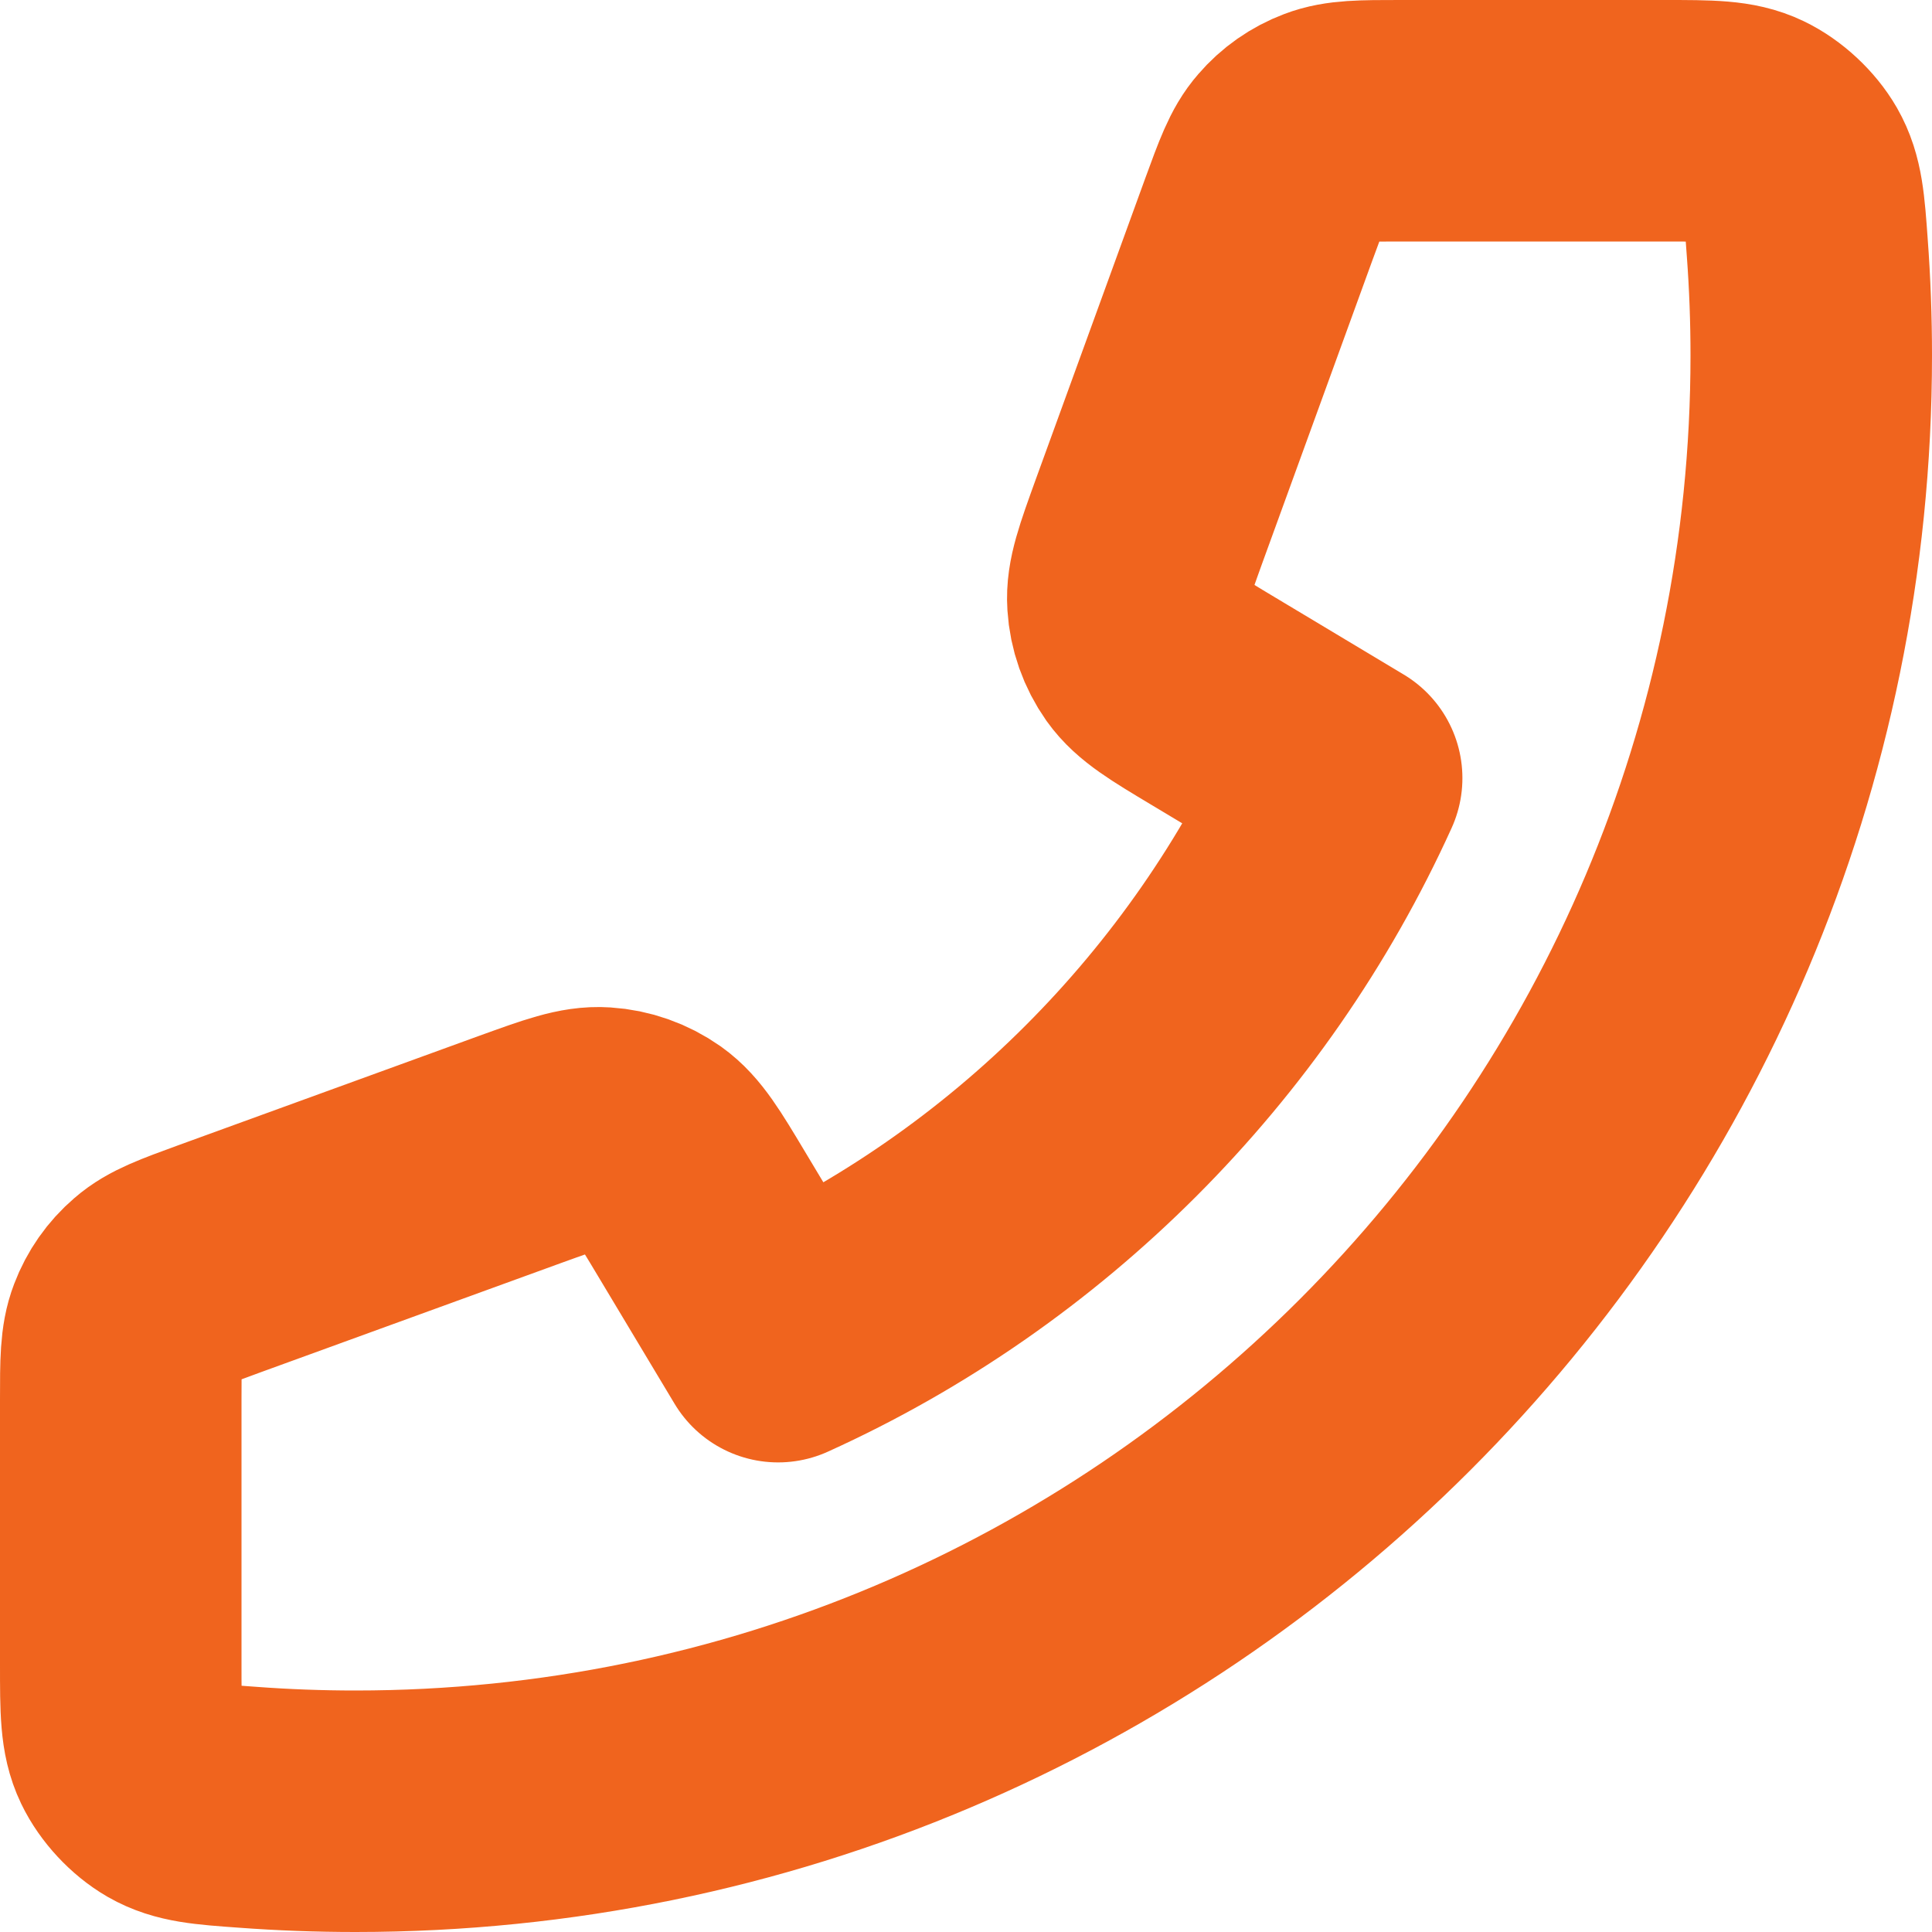 <?xml version="1.0" encoding="UTF-8"?> <svg xmlns="http://www.w3.org/2000/svg" width="16" height="16" viewBox="0 0 16 16" fill="none"><path d="M15 2.944C15 9.603 9.603 15 2.944 15C2.644 15 2.346 14.989 2.051 14.967C1.713 14.943 1.544 14.93 1.39 14.842C1.262 14.768 1.141 14.638 1.077 14.505C1 14.345 1 14.159 1 13.785V11.594C1 11.28 1 11.123 1.052 10.988C1.097 10.869 1.171 10.763 1.268 10.68C1.376 10.585 1.524 10.532 1.819 10.424L4.313 9.517C4.657 9.393 4.828 9.33 4.991 9.341C5.135 9.35 5.273 9.399 5.391 9.482C5.524 9.577 5.618 9.733 5.806 10.047L6.444 11.111C8.505 10.178 10.176 8.505 11.111 6.444L10.047 5.806C9.733 5.618 9.577 5.524 9.482 5.391C9.399 5.273 9.35 5.135 9.341 4.991C9.33 4.828 9.393 4.657 9.517 4.313L10.424 1.819C10.532 1.524 10.585 1.376 10.68 1.268C10.763 1.171 10.869 1.097 10.988 1.052C11.123 1 11.28 1 11.594 1H13.785C14.159 1 14.345 1 14.505 1.077C14.638 1.141 14.768 1.262 14.842 1.39C14.93 1.544 14.943 1.713 14.967 2.051C14.989 2.346 15 2.644 15 2.944Z" stroke="#F0641E" stroke-width="2" stroke-linecap="round" stroke-linejoin="round"></path></svg> 